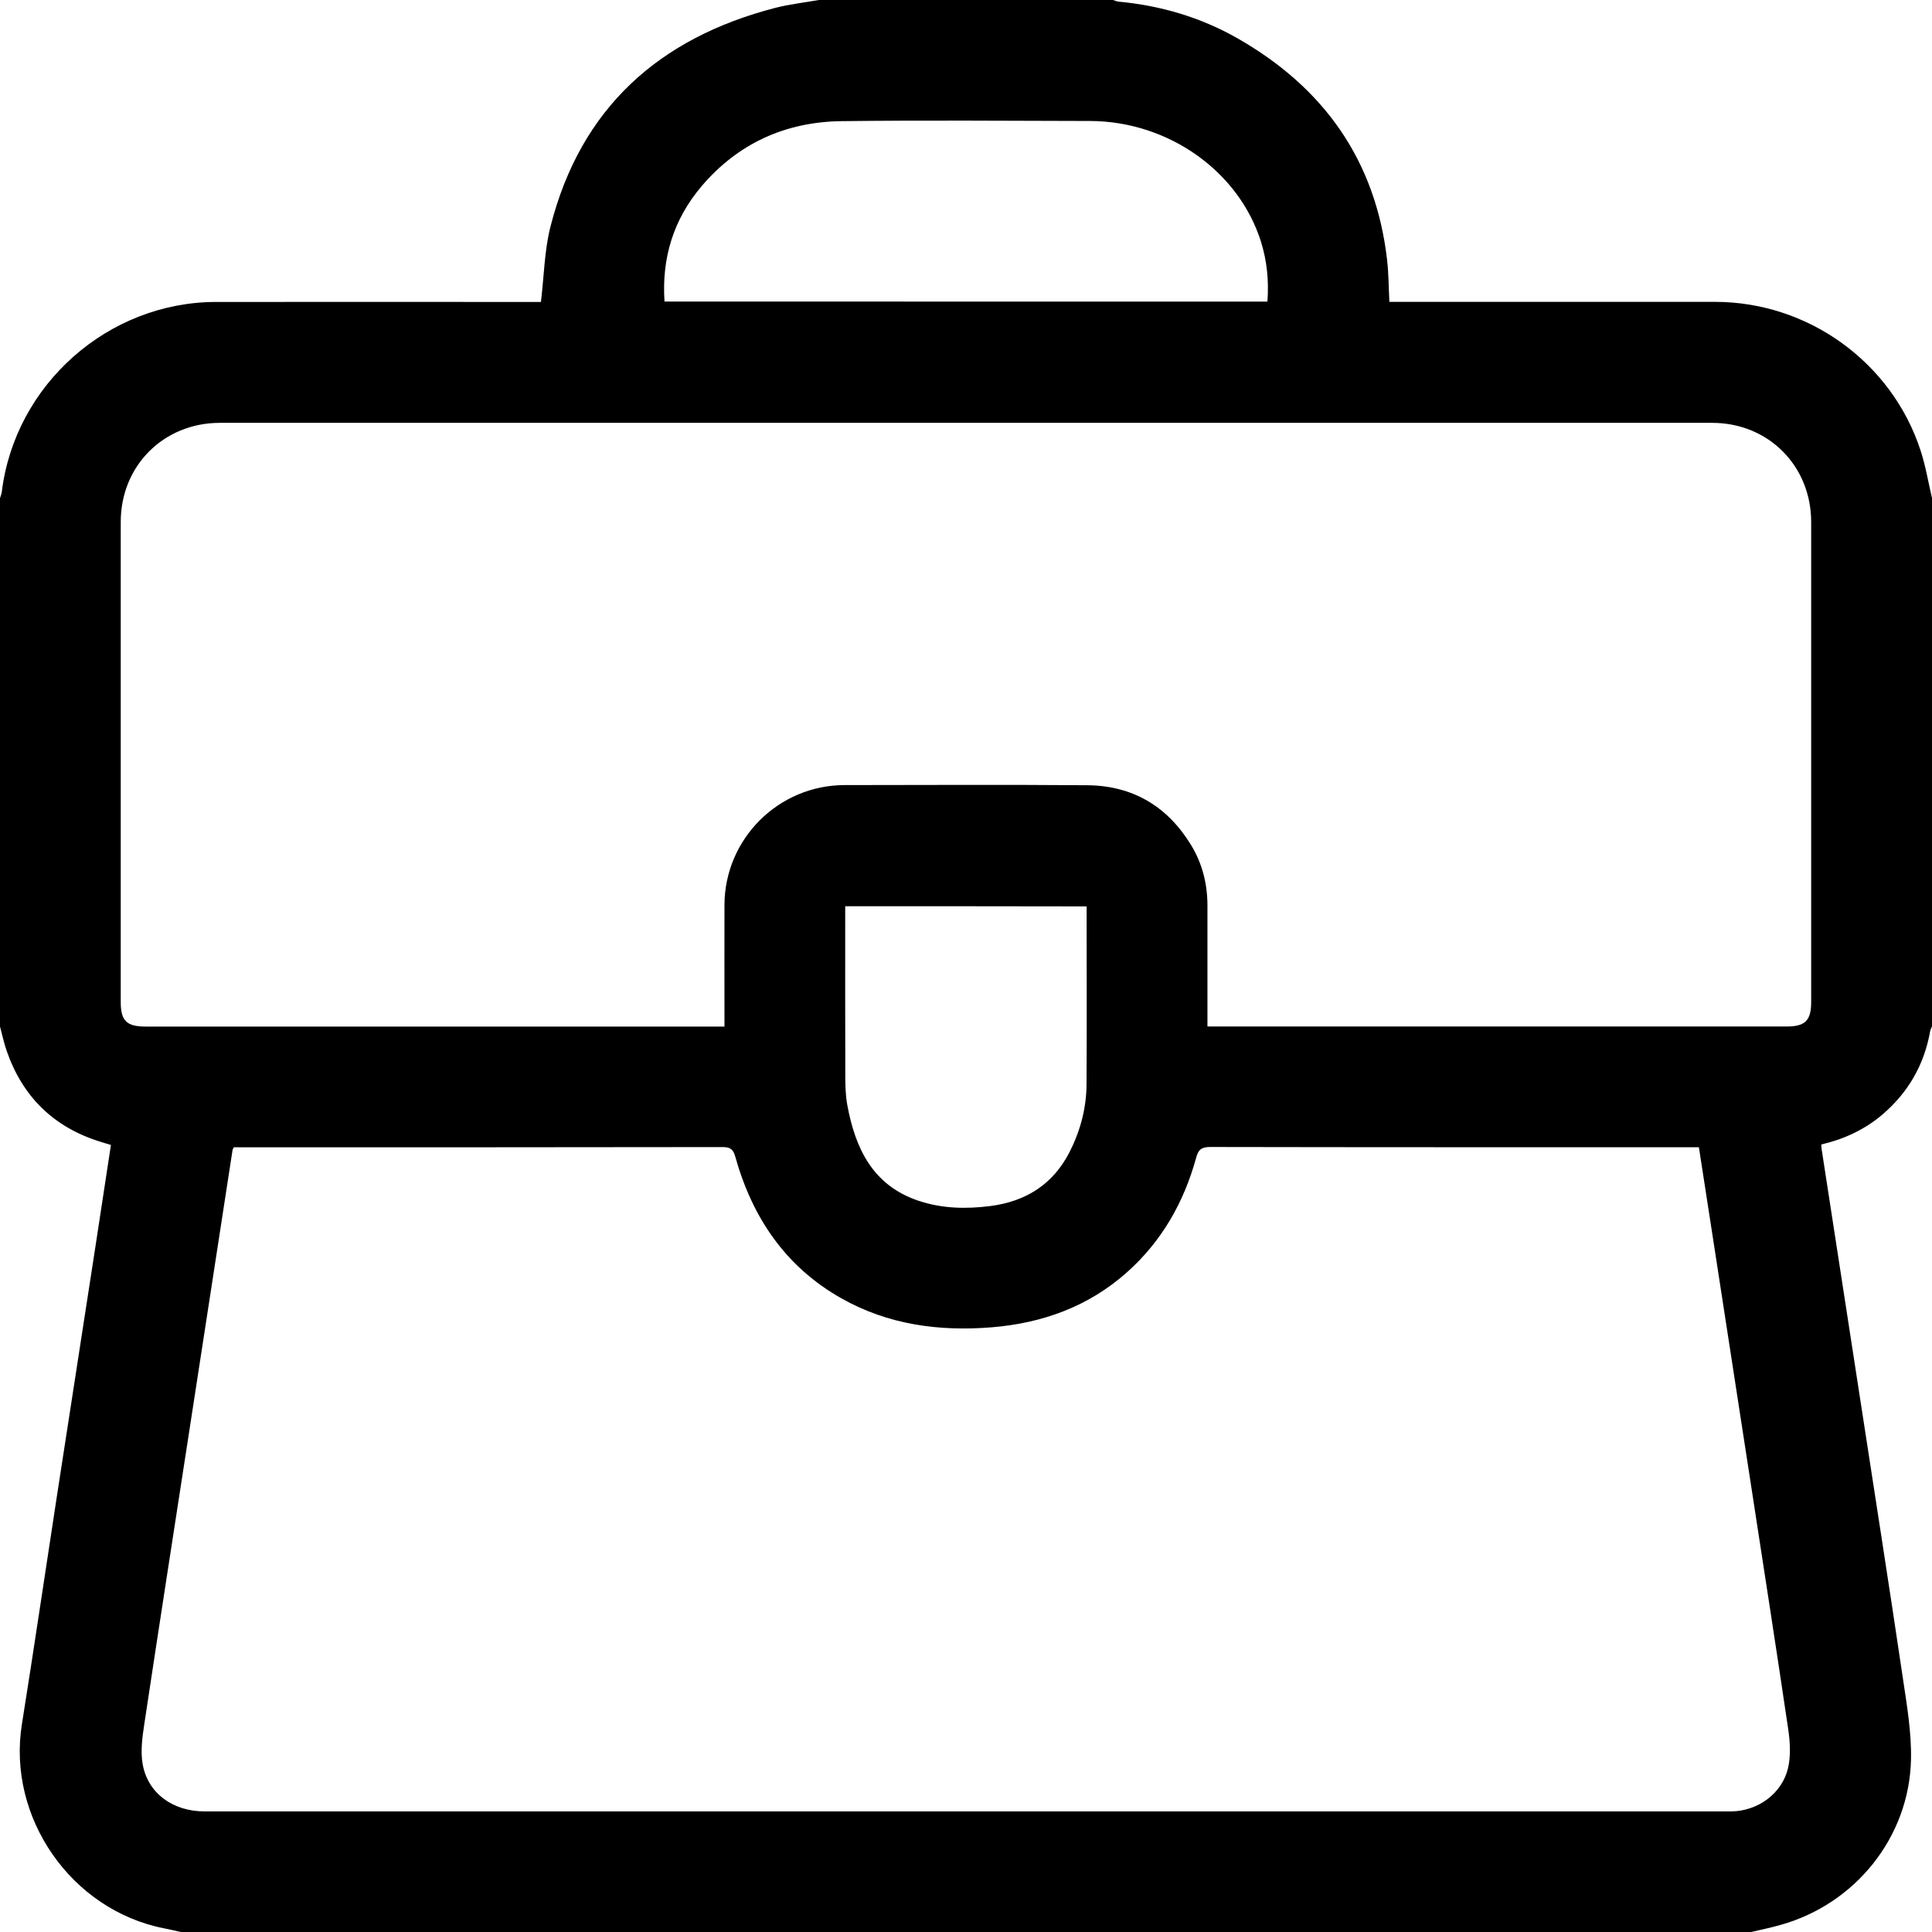 <?xml version="1.0" encoding="utf-8"?>
<!-- Generator: Adobe Illustrator 17.0.0, SVG Export Plug-In . SVG Version: 6.00 Build 0)  -->
<!DOCTYPE svg PUBLIC "-//W3C//DTD SVG 1.1//EN" "http://www.w3.org/Graphics/SVG/1.1/DTD/svg11.dtd">
<svg version="1.1" id="Layer_1" xmlns="http://www.w3.org/2000/svg" xmlns:xlink="http://www.w3.org/1999/xlink" x="0px" y="0px"
	 width="24.001px" height="24.002px" viewBox="0 0 24.001 24.002" enable-background="new 0 0 24.001 24.002" xml:space="preserve">
<g>
	<path d="M21.75,24.002c-6.5,0-13,0-19.5,0c-0.071-0.016-0.142-0.033-0.214-0.047c-1.153-0.228-1.949-1.378-1.764-2.535
		c0.15-0.94,0.288-1.881,0.433-2.822c0.16-1.041,0.322-2.081,0.482-3.122c0.064-0.416,0.127-0.832,0.191-1.252
		c-0.046-0.014-0.087-0.027-0.127-0.039c-0.582-0.179-0.971-0.559-1.169-1.133c-0.034-0.098-0.055-0.2-0.082-0.3
		c0-2.188,0-4.375,0-6.563c0.007-0.026,0.019-0.051,0.022-0.077c0.163-1.334,1.32-2.36,2.663-2.361c1.308-0.001,2.617,0,3.925,0
		c0.045,0,0.09,0,0.11,0c0.039-0.325,0.043-0.638,0.118-0.934c0.374-1.473,1.347-2.346,2.796-2.72C9.81,0.052,9.993,0.032,10.172,0
		c1.219,0,2.438,0,3.656,0c0.022,0.007,0.043,0.018,0.065,0.02c0.524,0.049,1.02,0.194,1.477,0.454
		c1.073,0.611,1.72,1.516,1.862,2.757c0.019,0.169,0.019,0.34,0.028,0.519c0.05,0,0.097,0,0.143,0c1.301,0,2.601,0,3.902,0
		c1.157,0,2.197,0.749,2.555,1.849c0.062,0.191,0.095,0.392,0.141,0.588c0,2.188,0,4.375,0,6.563
		c-0.008,0.021-0.019,0.04-0.023,0.062c-0.074,0.415-0.272,0.76-0.593,1.034c-0.221,0.188-0.477,0.306-0.76,0.372
		c0.002,0.027,0.003,0.046,0.006,0.065c0.159,1.033,0.319,2.066,0.478,3.099c0.177,1.152,0.358,2.304,0.529,3.458
		c0.05,0.338,0.11,0.682,0.102,1.021c-0.022,0.962-0.691,1.791-1.617,2.051C21.999,23.948,21.874,23.973,21.75,24.002z
		 M2.906,14.252c-0.01,0.02-0.016,0.026-0.017,0.034c-0.182,1.18-0.363,2.359-0.545,3.539c-0.185,1.199-0.371,2.397-0.552,3.597
		c-0.025,0.164-0.048,0.338-0.019,0.498c0.067,0.363,0.378,0.583,0.77,0.583c6.3,0,12.601,0,18.901,0c0.023,0,0.047,0,0.07,0
		c0.326-0.007,0.625-0.222,0.699-0.54c0.035-0.15,0.025-0.318,0.003-0.473c-0.146-0.992-0.301-1.982-0.453-2.973
		c-0.161-1.045-0.322-2.089-0.483-3.134c-0.058-0.373-0.115-0.746-0.175-1.131c-0.048,0-0.09,0-0.132,0
		c-1.98,0-3.961,0.001-5.941-0.003c-0.108,0-0.146,0.035-0.172,0.132c-0.152,0.554-0.426,1.037-0.858,1.423
		c-0.479,0.427-1.05,0.633-1.682,0.685c-0.655,0.053-1.287-0.032-1.868-0.36c-0.695-0.393-1.106-1.003-1.318-1.76
		c-0.025-0.091-0.062-0.119-0.158-0.119c-1.984,0.003-3.968,0.003-5.953,0.003C2.986,14.252,2.947,14.252,2.906,14.252z M15,12.752
		c0.055,0,0.094,0,0.132,0c2.355,0,4.711,0,7.066,0c0.227,0,0.302-0.075,0.302-0.302c0-1.988,0-3.976,0-5.964
		c0-0.699-0.532-1.233-1.23-1.233c-6.179,0-12.359,0-18.538,0C2.033,5.253,1.5,5.786,1.5,6.484c0,1.988,0,3.976,0,5.964
		c0,0.234,0.073,0.305,0.311,0.305c2.351,0,4.703,0,7.054,0c0.042,0,0.083,0,0.135,0c0-0.055,0-0.097,0-0.139
		c0-0.457-0.001-0.914,0-1.371c0.002-0.821,0.67-1.489,1.493-1.49c1.004-0.001,2.008-0.006,3.012,0.002
		c0.563,0.004,0.995,0.259,1.289,0.739C14.936,10.725,15,10.98,15,11.251C15,11.746,15,12.242,15,12.752z M15.745,3.747
		c0.019-0.258-0.005-0.504-0.08-0.744c-0.274-0.874-1.149-1.496-2.12-1.5c-1.031-0.003-2.061-0.01-3.092,0.002
		C9.759,1.514,9.17,1.78,8.716,2.313c-0.349,0.411-0.497,0.89-0.461,1.433C10.752,3.747,13.242,3.747,15.745,3.747z M10.5,11.258
		c0,0.05,0,0.092,0,0.135c0,0.66-0.001,1.32,0.001,1.98c0,0.117,0.004,0.235,0.024,0.35c0.099,0.54,0.314,1.001,0.883,1.193
		c0.29,0.098,0.589,0.105,0.891,0.067c0.446-0.057,0.784-0.27,0.99-0.675c0.134-0.265,0.208-0.547,0.209-0.844
		c0.004-0.695,0.001-1.39,0.001-2.085c0-0.038,0-0.076,0-0.119C12.498,11.258,11.508,11.258,10.5,11.258z"/>
</g>
</svg>
